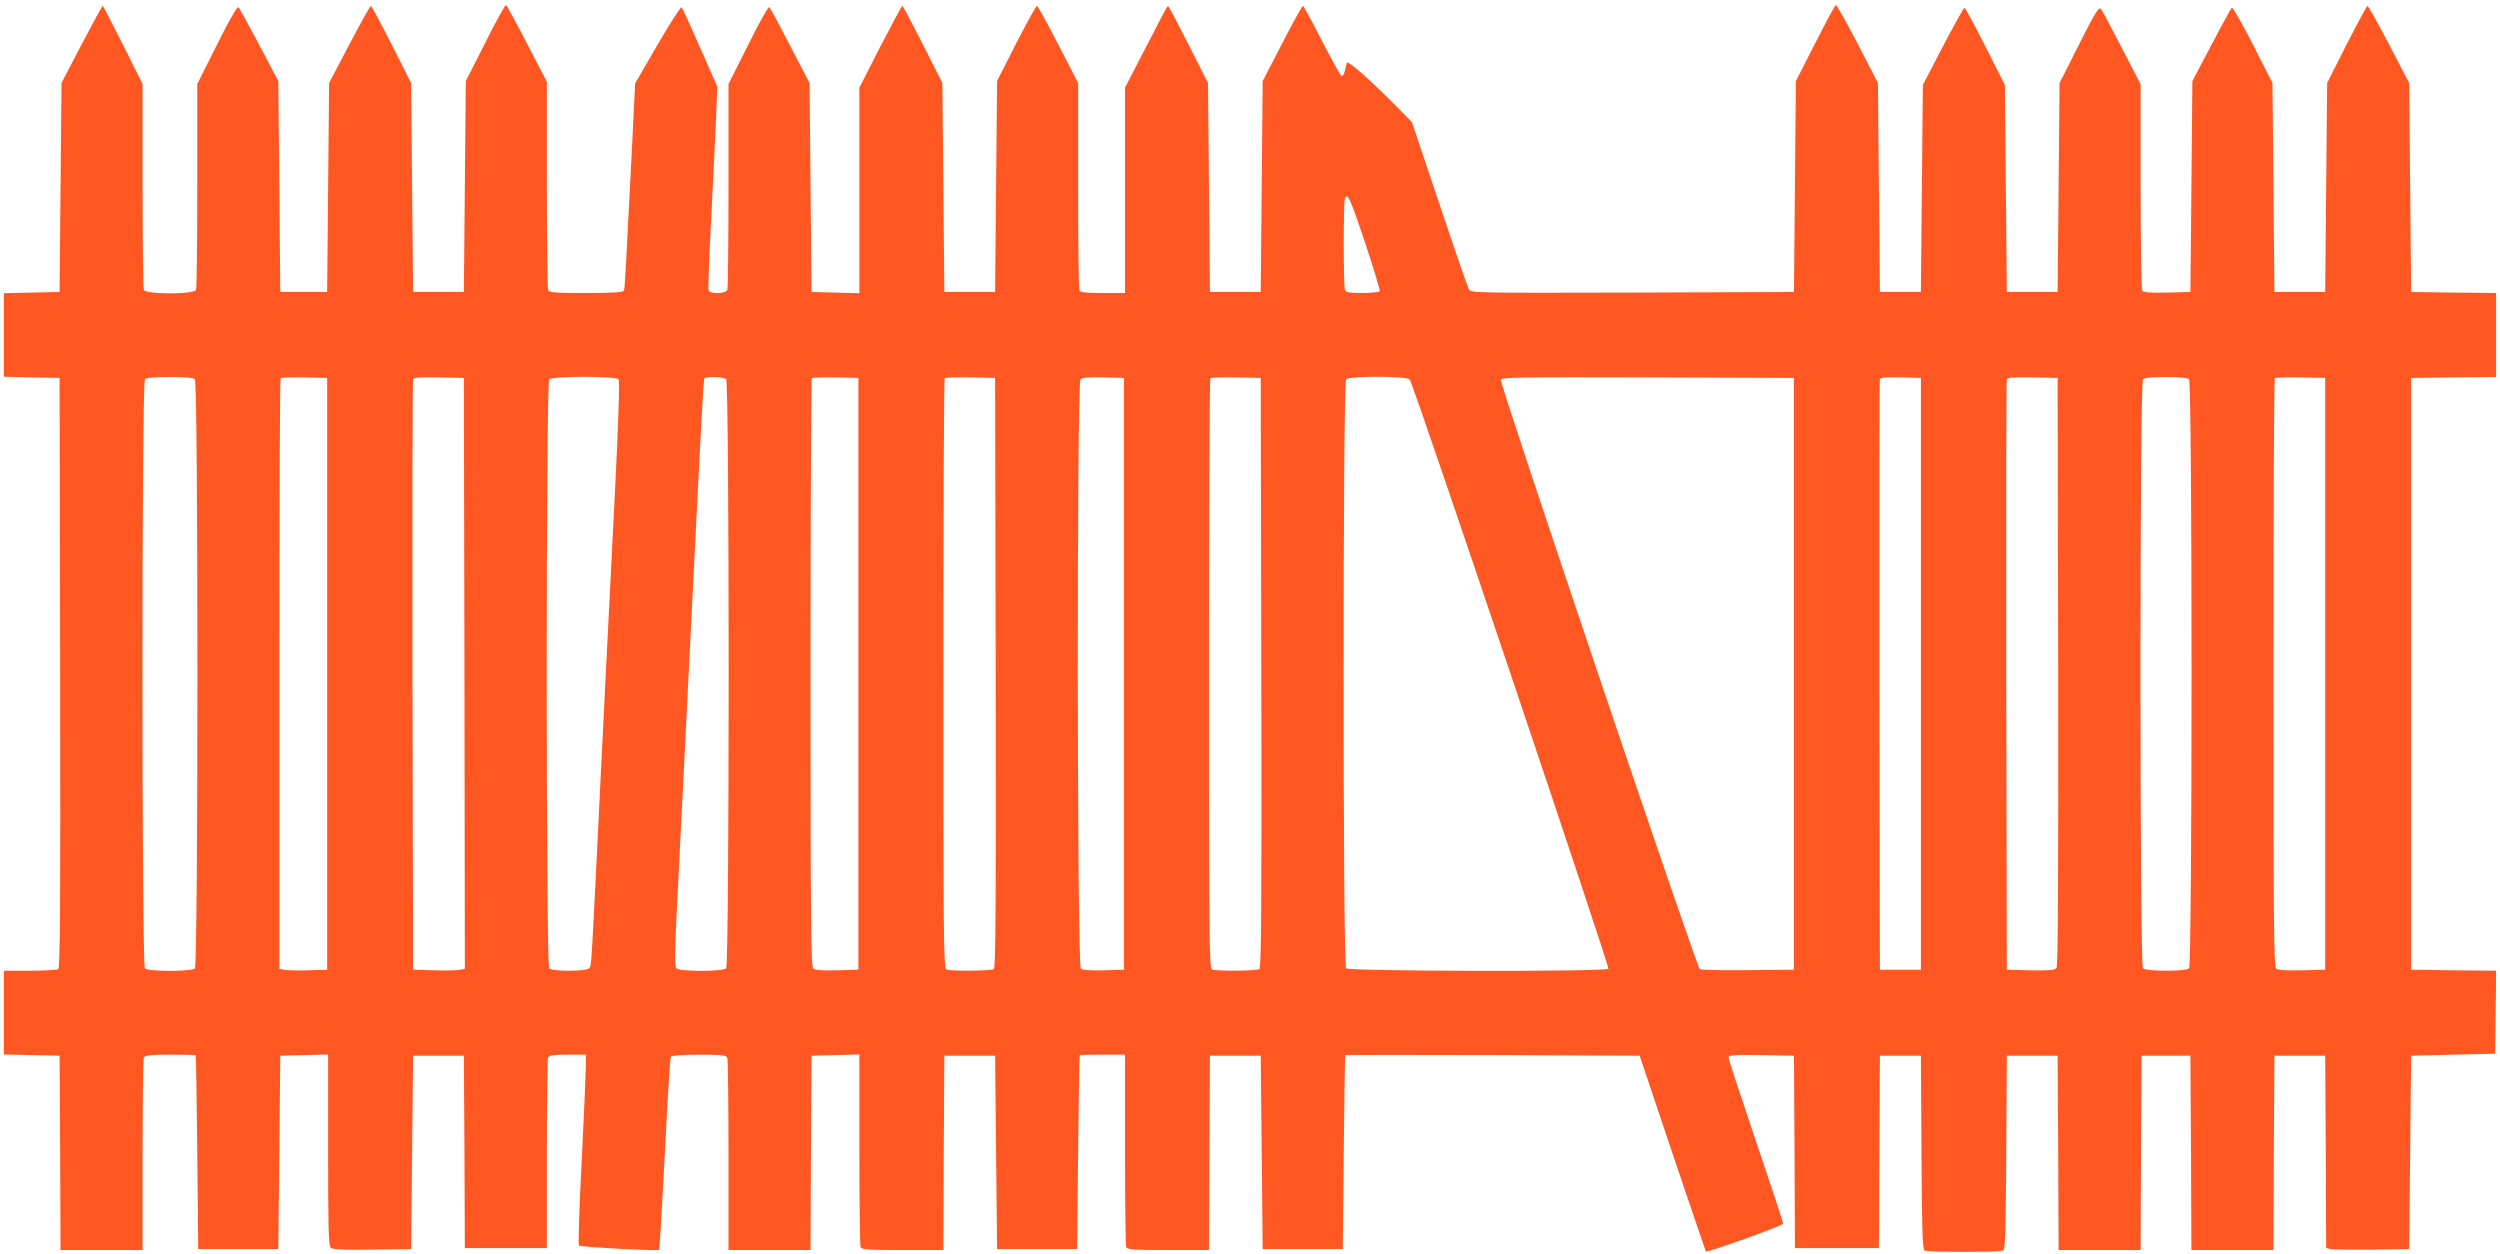 <?xml version="1.0" standalone="no"?>
<!DOCTYPE svg PUBLIC "-//W3C//DTD SVG 20010904//EN"
 "http://www.w3.org/TR/2001/REC-SVG-20010904/DTD/svg10.dtd">
<svg version="1.0" xmlns="http://www.w3.org/2000/svg"
 width="1280pt" height="642pt" viewBox="0 0 1280 642"
 preserveAspectRatio="xMidYMid meet">
<g transform="translate(0,642) scale(0.1,-0.1)"
fill="#ff5722" stroke="none">
<path d="M2485 6202 l-100 -197 -5 -540 -5 -540 -130 0 -130 0 -5 535 -5 535
-100 198 c-55 108 -103 197 -106 197 -4 0 -53 -89 -110 -197 l-104 -198 -5
-535 -5 -535 -120 0 -120 0 -5 540 -5 540 -97 184 c-54 102 -102 189 -107 194
-6 6 -48 -67 -110 -192 l-101 -201 0 -519 c0 -286 -3 -526 -6 -535 -9 -24
-259 -24 -268 0 -3 9 -6 249 -6 535 l0 519 -100 200 c-55 110 -102 200 -104
200 -3 0 -51 -89 -108 -197 l-103 -198 -5 -535 -5 -535 -143 -3 -142 -3 0
-214 0 -214 143 -3 142 -3 3 -1509 c2 -1201 0 -1511 -10 -1518 -7 -4 -73 -8
-145 -8 l-133 0 0 -215 0 -214 143 -3 142 -3 3 -497 2 -498 210 0 210 0 0 484
c0 266 3 491 6 500 5 13 27 16 135 16 71 0 130 -1 131 -2 2 -2 5 -226 8 -498
l5 -495 205 0 205 0 5 495 5 495 123 3 122 3 0 -489 c0 -404 2 -492 14 -501 9
-8 74 -11 212 -9 l199 3 5 495 5 495 130 0 130 0 3 -492 2 -493 210 0 210 0 0
479 c0 264 3 486 6 495 5 13 24 16 100 16 l94 0 0 -47 c0 -27 -9 -245 -21
-485 -13 -241 -19 -441 -15 -445 8 -8 403 -29 411 -22 2 3 15 224 29 492 13
267 27 491 31 497 4 6 61 10 145 10 116 0 139 -2 144 -16 3 -9 6 -234 6 -500
l0 -484 210 0 210 0 2 498 3 497 123 3 122 3 0 -485 c0 -266 3 -491 6 -500 5
-14 34 -16 215 -16 l209 0 2 498 3 497 130 0 130 0 5 -495 5 -495 205 0 205 0
5 495 c3 272 6 496 8 498 1 1 54 2 117 2 l115 0 0 -484 c0 -266 3 -491 6 -500
5 -14 34 -16 215 -16 l209 0 2 498 3 497 130 0 130 0 5 -495 5 -495 205 0 205
0 5 495 c3 272 6 496 8 498 1 1 341 1 754 0 l753 -3 168 -500 c93 -275 170
-501 171 -502 7 -8 396 132 396 142 0 6 -63 197 -140 424 -77 227 -140 419
-140 427 0 12 27 14 168 12 l167 -3 3 -492 2 -493 215 0 215 0 2 493 3 492
105 0 105 0 3 -494 c2 -381 5 -497 15 -503 16 -10 388 -10 404 0 10 6 13 122
15 503 l3 494 130 0 130 0 3 -497 2 -498 210 0 210 0 2 498 3 497 125 0 125 0
3 -497 2 -498 210 0 210 0 2 498 3 497 130 0 130 0 3 -492 2 -493 23 -5 c12
-3 108 -4 212 -3 l190 3 5 495 5 495 215 5 215 5 3 212 2 213 -217 2 -218 3 0
1515 0 1515 218 3 217 2 0 215 0 215 -217 2 -218 3 -5 535 -5 535 -103 198
c-57 108 -107 197 -110 197 -4 0 -52 -89 -107 -197 l-100 -198 -5 -535 -5
-535 -130 0 -130 0 -5 535 -5 535 -100 197 c-55 108 -104 193 -108 189 -5 -5
-52 -91 -105 -192 l-97 -184 -5 -540 -5 -540 -119 -3 c-89 -2 -121 1 -128 10
-4 7 -8 248 -8 535 l0 522 -95 183 c-52 101 -100 191 -107 201 -11 15 -25 -6
-113 -180 l-100 -198 -5 -535 -5 -535 -130 0 -130 0 -5 530 -5 530 -100 198
c-55 108 -103 197 -107 197 -4 0 -53 -89 -110 -197 l-103 -198 -5 -530 -5
-530 -105 0 -105 0 -5 535 -5 535 -104 202 c-58 111 -108 200 -112 197 -5 -3
-52 -91 -106 -197 l-98 -192 -5 -540 -5 -540 -827 -3 c-824 -2 -827 -2 -838
18 -6 12 -74 208 -151 438 l-140 417 -77 78 c-135 137 -252 240 -256 226 -2
-8 -7 -26 -10 -41 -4 -16 -11 -28 -16 -28 -5 0 -50 81 -101 180 -50 99 -95
180 -98 180 -4 0 -52 -87 -106 -192 l-100 -193 -5 -540 -5 -540 -130 0 -130 0
-5 535 -5 535 -100 198 c-55 108 -102 197 -105 197 -3 0 -53 -94 -112 -210
l-108 -209 0 -526 0 -525 -114 0 c-93 0 -115 3 -120 15 -3 9 -6 251 -6 538 l0
522 -102 198 c-55 108 -105 197 -109 197 -4 0 -52 -87 -106 -192 l-98 -193 -5
-540 -5 -540 -130 0 -130 0 -5 535 -5 535 -100 198 c-55 108 -102 197 -105
197 -3 0 -53 -94 -113 -209 l-107 -210 0 -526 0 -526 -122 3 -123 3 -5 535 -5
535 -99 190 c-54 105 -102 194 -107 199 -4 5 -53 -82 -108 -193 l-101 -201 0
-519 c0 -286 -3 -526 -6 -535 -8 -20 -89 -23 -96 -3 -3 6 3 170 13 362 10 193
21 424 25 515 l7 166 -88 199 c-48 110 -91 204 -95 208 -4 4 -59 -82 -123
-191 l-115 -199 -16 -324 c-30 -602 -37 -724 -41 -736 -3 -10 -51 -13 -194
-13 -163 0 -190 2 -195 16 -3 9 -6 252 -6 540 l0 525 -101 195 c-55 106 -104
196 -108 198 -4 3 -52 -84 -106 -192z m4508 -1036 c42 -126 74 -232 71 -237
-3 -5 -43 -9 -89 -9 -66 0 -84 3 -89 16 -8 21 -8 448 0 469 13 32 30 -7 107
-239z m-5995 -688 c17 -17 17 -2999 0 -3016 -17 -17 -239 -17 -256 0 -17 17
-17 2999 0 3016 8 8 51 12 128 12 77 0 120 -4 128 -12z m677 -1508 l0 -1515
-100 -3 c-55 -2 -110 0 -122 3 l-23 5 0 1509 c0 829 3 1511 7 1515 4 3 59 5
122 4 l116 -3 0 -1515z m703 3 l2 -1513 -22 -5 c-13 -3 -72 -5 -133 -3 l-110
3 -3 1505 c-1 828 0 1511 3 1518 3 9 36 12 132 10 l128 -3 3 -1512z m789 1505
c6 -9 0 -212 -18 -568 -16 -305 -46 -924 -69 -1375 -54 -1107 -51 -1058 -63
-1072 -13 -17 -188 -18 -205 -1 -17 17 -17 2999 0 3016 17 17 342 17 355 0z
m551 0 c17 -17 17 -2999 0 -3016 -17 -17 -242 -17 -256 1 -8 9 -7 93 3 292 8
154 28 557 45 895 73 1472 91 1824 96 1832 8 12 98 10 112 -4z m677 -1508 l0
-1515 -109 -3 c-71 -2 -113 1 -122 9 -12 10 -14 241 -14 1514 0 826 3 1505 7
1509 4 3 59 5 122 4 l116 -3 0 -1515z m703 6 c2 -1201 0 -1511 -10 -1518 -15
-9 -219 -11 -242 -2 -15 6 -16 148 -16 1513 0 829 3 1511 7 1515 4 3 63 5 132
4 l126 -3 3 -1509z m657 -6 l0 -1515 -104 -3 c-67 -2 -108 1 -117 9 -20 16
-21 2998 -2 3017 9 9 45 12 118 10 l105 -3 0 -1515z m703 6 c2 -1201 0 -1511
-10 -1518 -15 -9 -219 -11 -242 -2 -15 6 -16 148 -16 1513 0 829 3 1511 7
1515 4 3 63 5 132 4 l126 -3 3 -1509z m760 1501 c18 -21 1024 -3006 1017
-3017 -10 -16 -1328 -13 -1343 2 -17 17 -17 2999 0 3016 18 18 312 17 326 -1z
m1967 -1507 l0 -1515 -235 -2 c-129 -2 -240 1 -247 5 -17 11 -1026 2999 -1019
3018 5 12 107 14 753 12 l748 -3 0 -1515z m650 0 l0 -1515 -105 0 -105 0 -3
1505 c-1 828 0 1511 3 1518 3 9 31 12 107 10 l103 -3 0 -1515z m703 11 c1
-1122 -1 -1507 -9 -1518 -9 -10 -39 -13 -133 -11 l-121 3 -3 1505 c-1 828 0
1511 3 1518 3 9 36 12 132 10 l128 -3 3 -1504z m670 1497 c17 -17 17 -2999 0
-3016 -16 -16 -220 -16 -236 0 -17 17 -17 2999 0 3016 8 8 49 12 118 12 69 0
110 -4 118 -12z m697 -1508 l0 -1515 -119 -3 c-78 -2 -123 1 -132 9 -12 10
-14 242 -14 1514 0 826 3 1505 7 1509 4 3 63 5 132 4 l126 -3 0 -1515z"/>
</g>
</svg>
